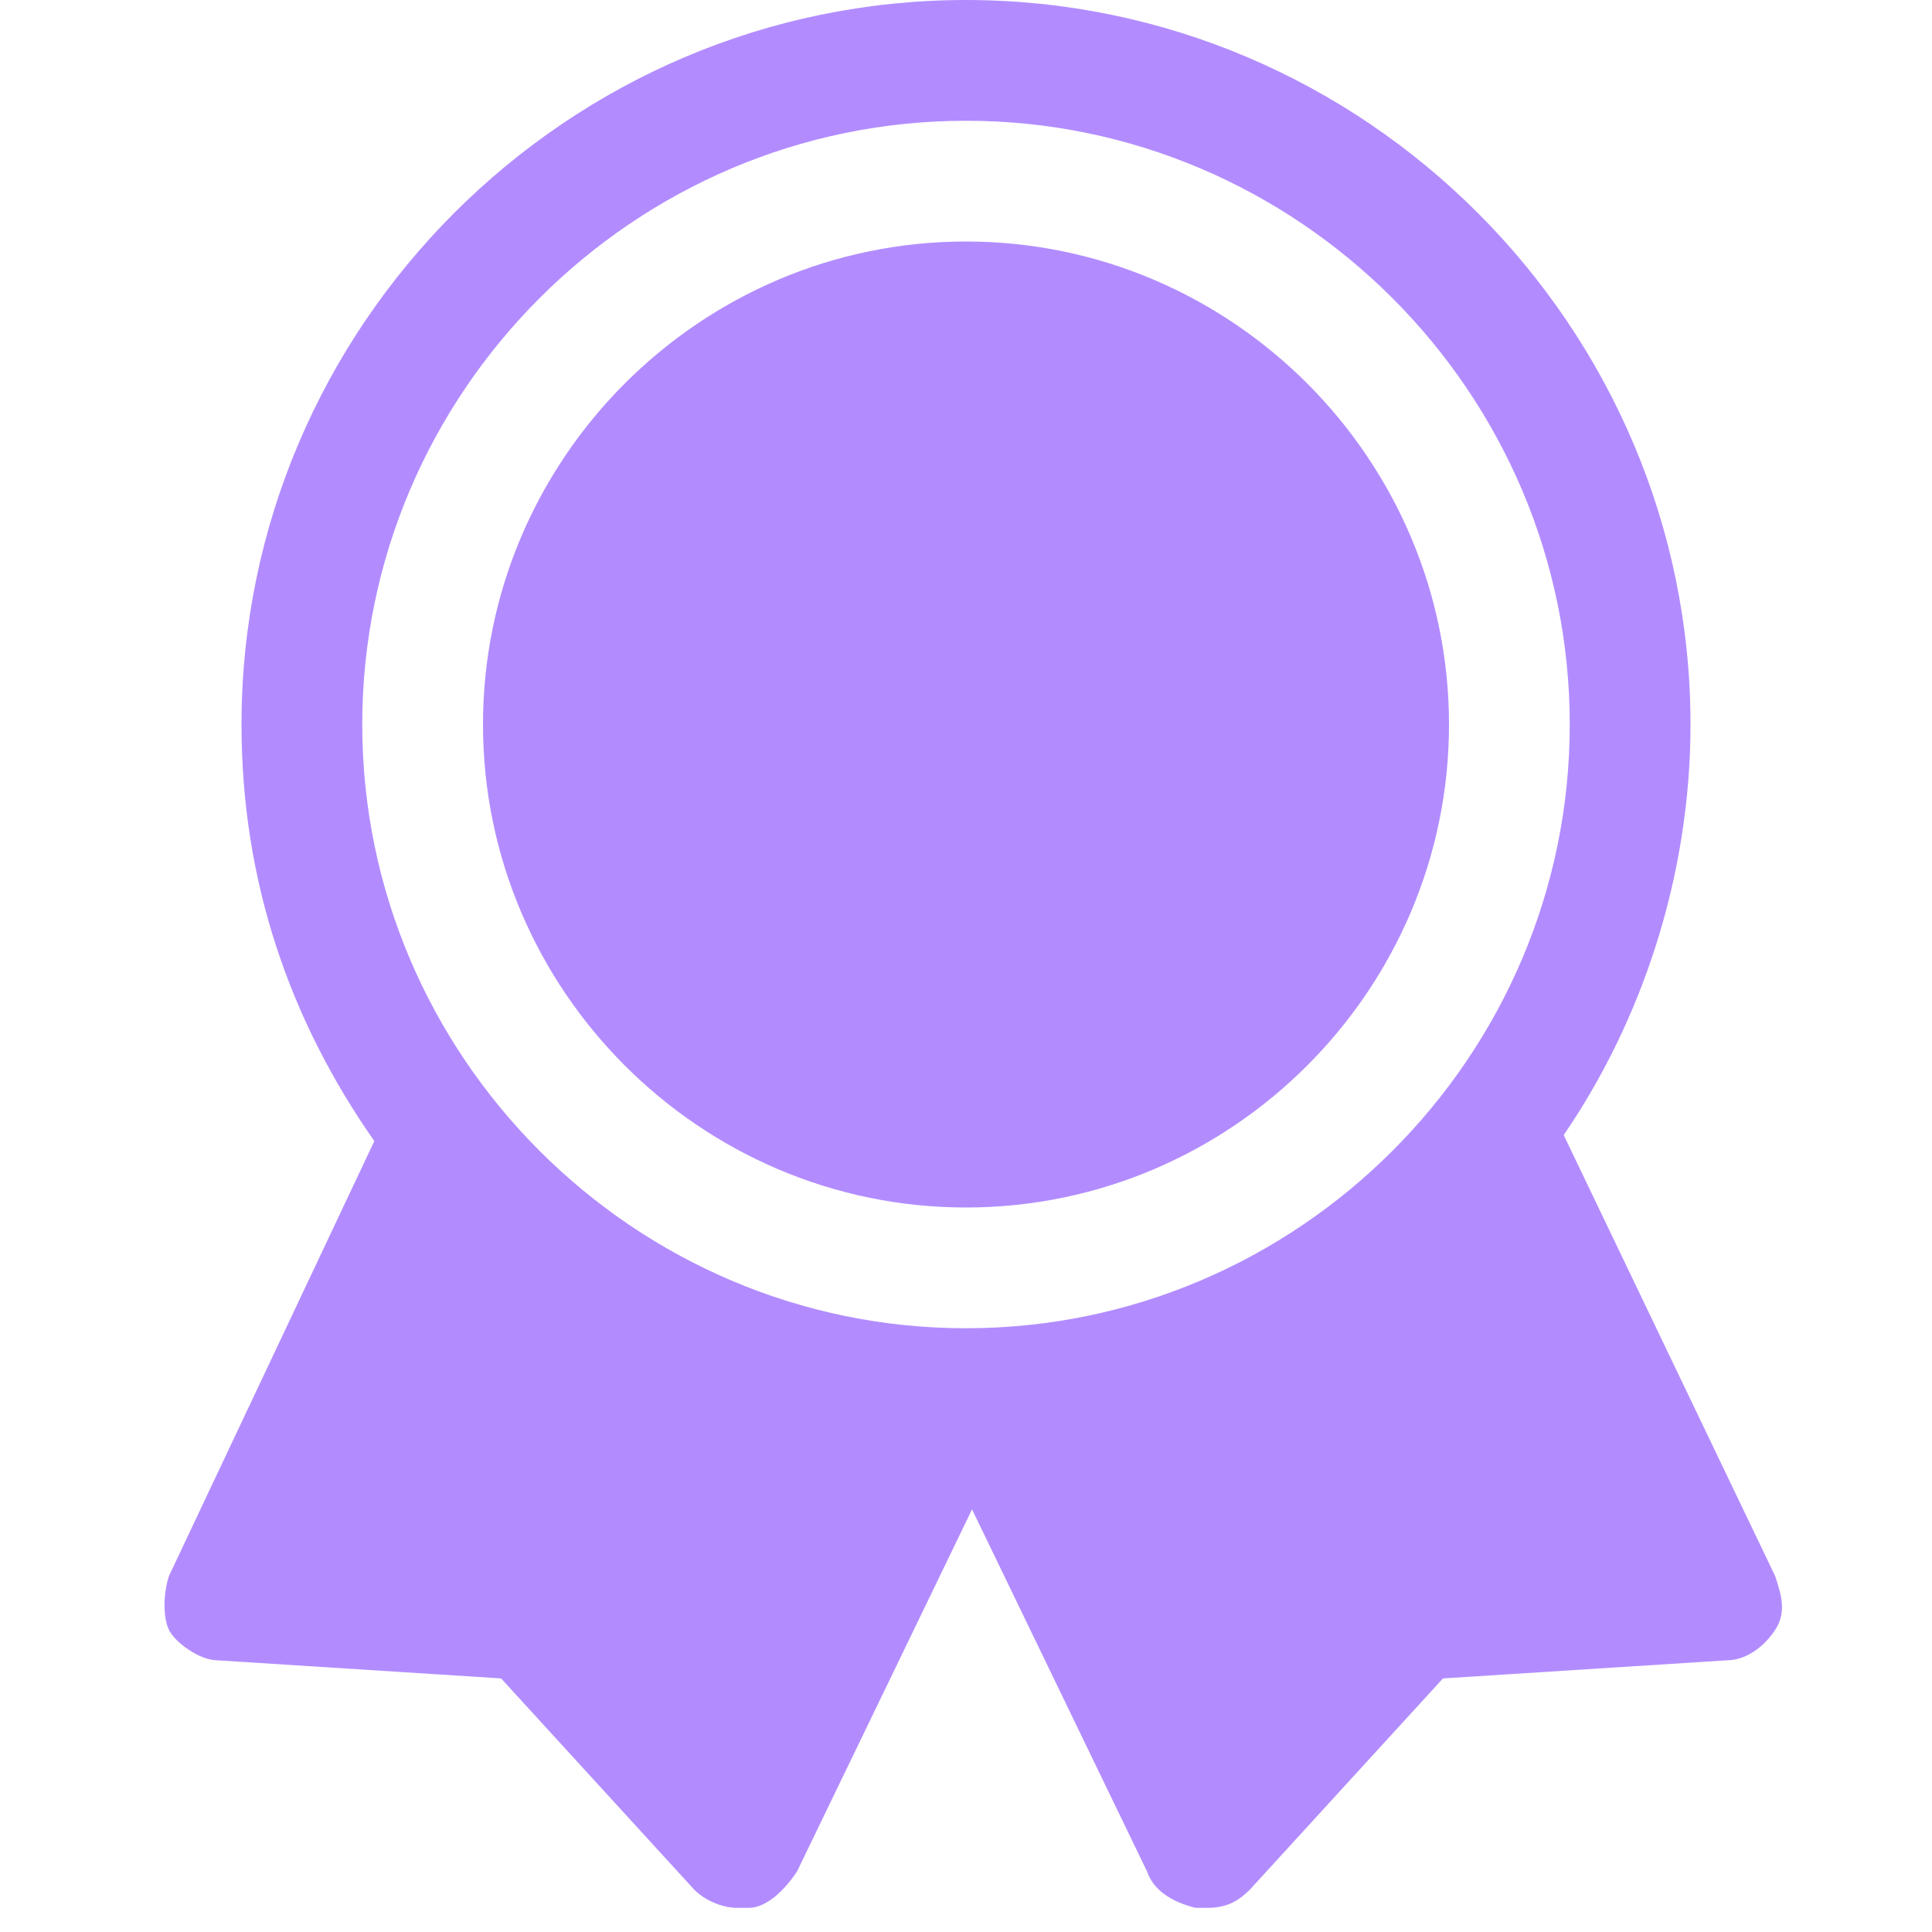 <!DOCTYPE svg PUBLIC "-//W3C//DTD SVG 1.1//EN" "http://www.w3.org/Graphics/SVG/1.1/DTD/svg11.dtd">
<!-- Uploaded to: SVG Repo, www.svgrepo.com, Transformed by: SVG Repo Mixer Tools -->
<svg version="1.1" id="Icons" xmlns="http://www.w3.org/2000/svg" xmlns:xlink="http://www.w3.org/1999/xlink" viewBox="0 0 32 32" xml:space="preserve" width="800px" height="800px" fill="#B28CFF">
<g id="SVGRepo_bgCarrier" stroke-width="0"/>
<g id="SVGRepo_tracerCarrier" stroke-linecap="round" stroke-linejoin="round"/>
<g id="SVGRepo_iconCarrier"> <style type="text/css"> .st0{fill:none;stroke:#B28CFF;stroke-width:2;stroke-linecap:round;stroke-linejoin:round;stroke-miterlimit:10;} </style> <g> <path d="M16,20c4.4,0,8-3.6,8-8s-3.6-8-8-8s-8,3.6-8,8S11.6,20,16,20z"/> <path d="M29.4,26.1l-3.5-7.3c1.3-1.9,2.1-4.3,2.1-6.8c0-6.6-5.4-12-12-12S4,5.4,4,12c0,2.6,0.8,4.9,2.2,6.9l-3.4,7.2 c-0.1,0.3-0.1,0.7,0,0.9s0.5,0.5,0.8,0.5l4.7,0.3l3.2,3.5c0.2,0.2,0.5,0.3,0.7,0.3c0,0,0.1,0,0.2,0c0.3,0,0.6-0.3,0.8-0.6l2.9-6 l2.9,6c0.1,0.3,0.4,0.5,0.8,0.6c0,0,0.1,0,0.2,0c0.3,0,0.5-0.1,0.7-0.3l3.2-3.5l4.7-0.3c0.3,0,0.6-0.2,0.8-0.5S29.5,26.4,29.4,26.1 z M16,2c5.5,0,10,4.5,10,10c0,5.5-4.5,10-10,10S6,17.5,6,12C6,6.5,10.5,2,16,2z"/> </g> </g>
</svg>
